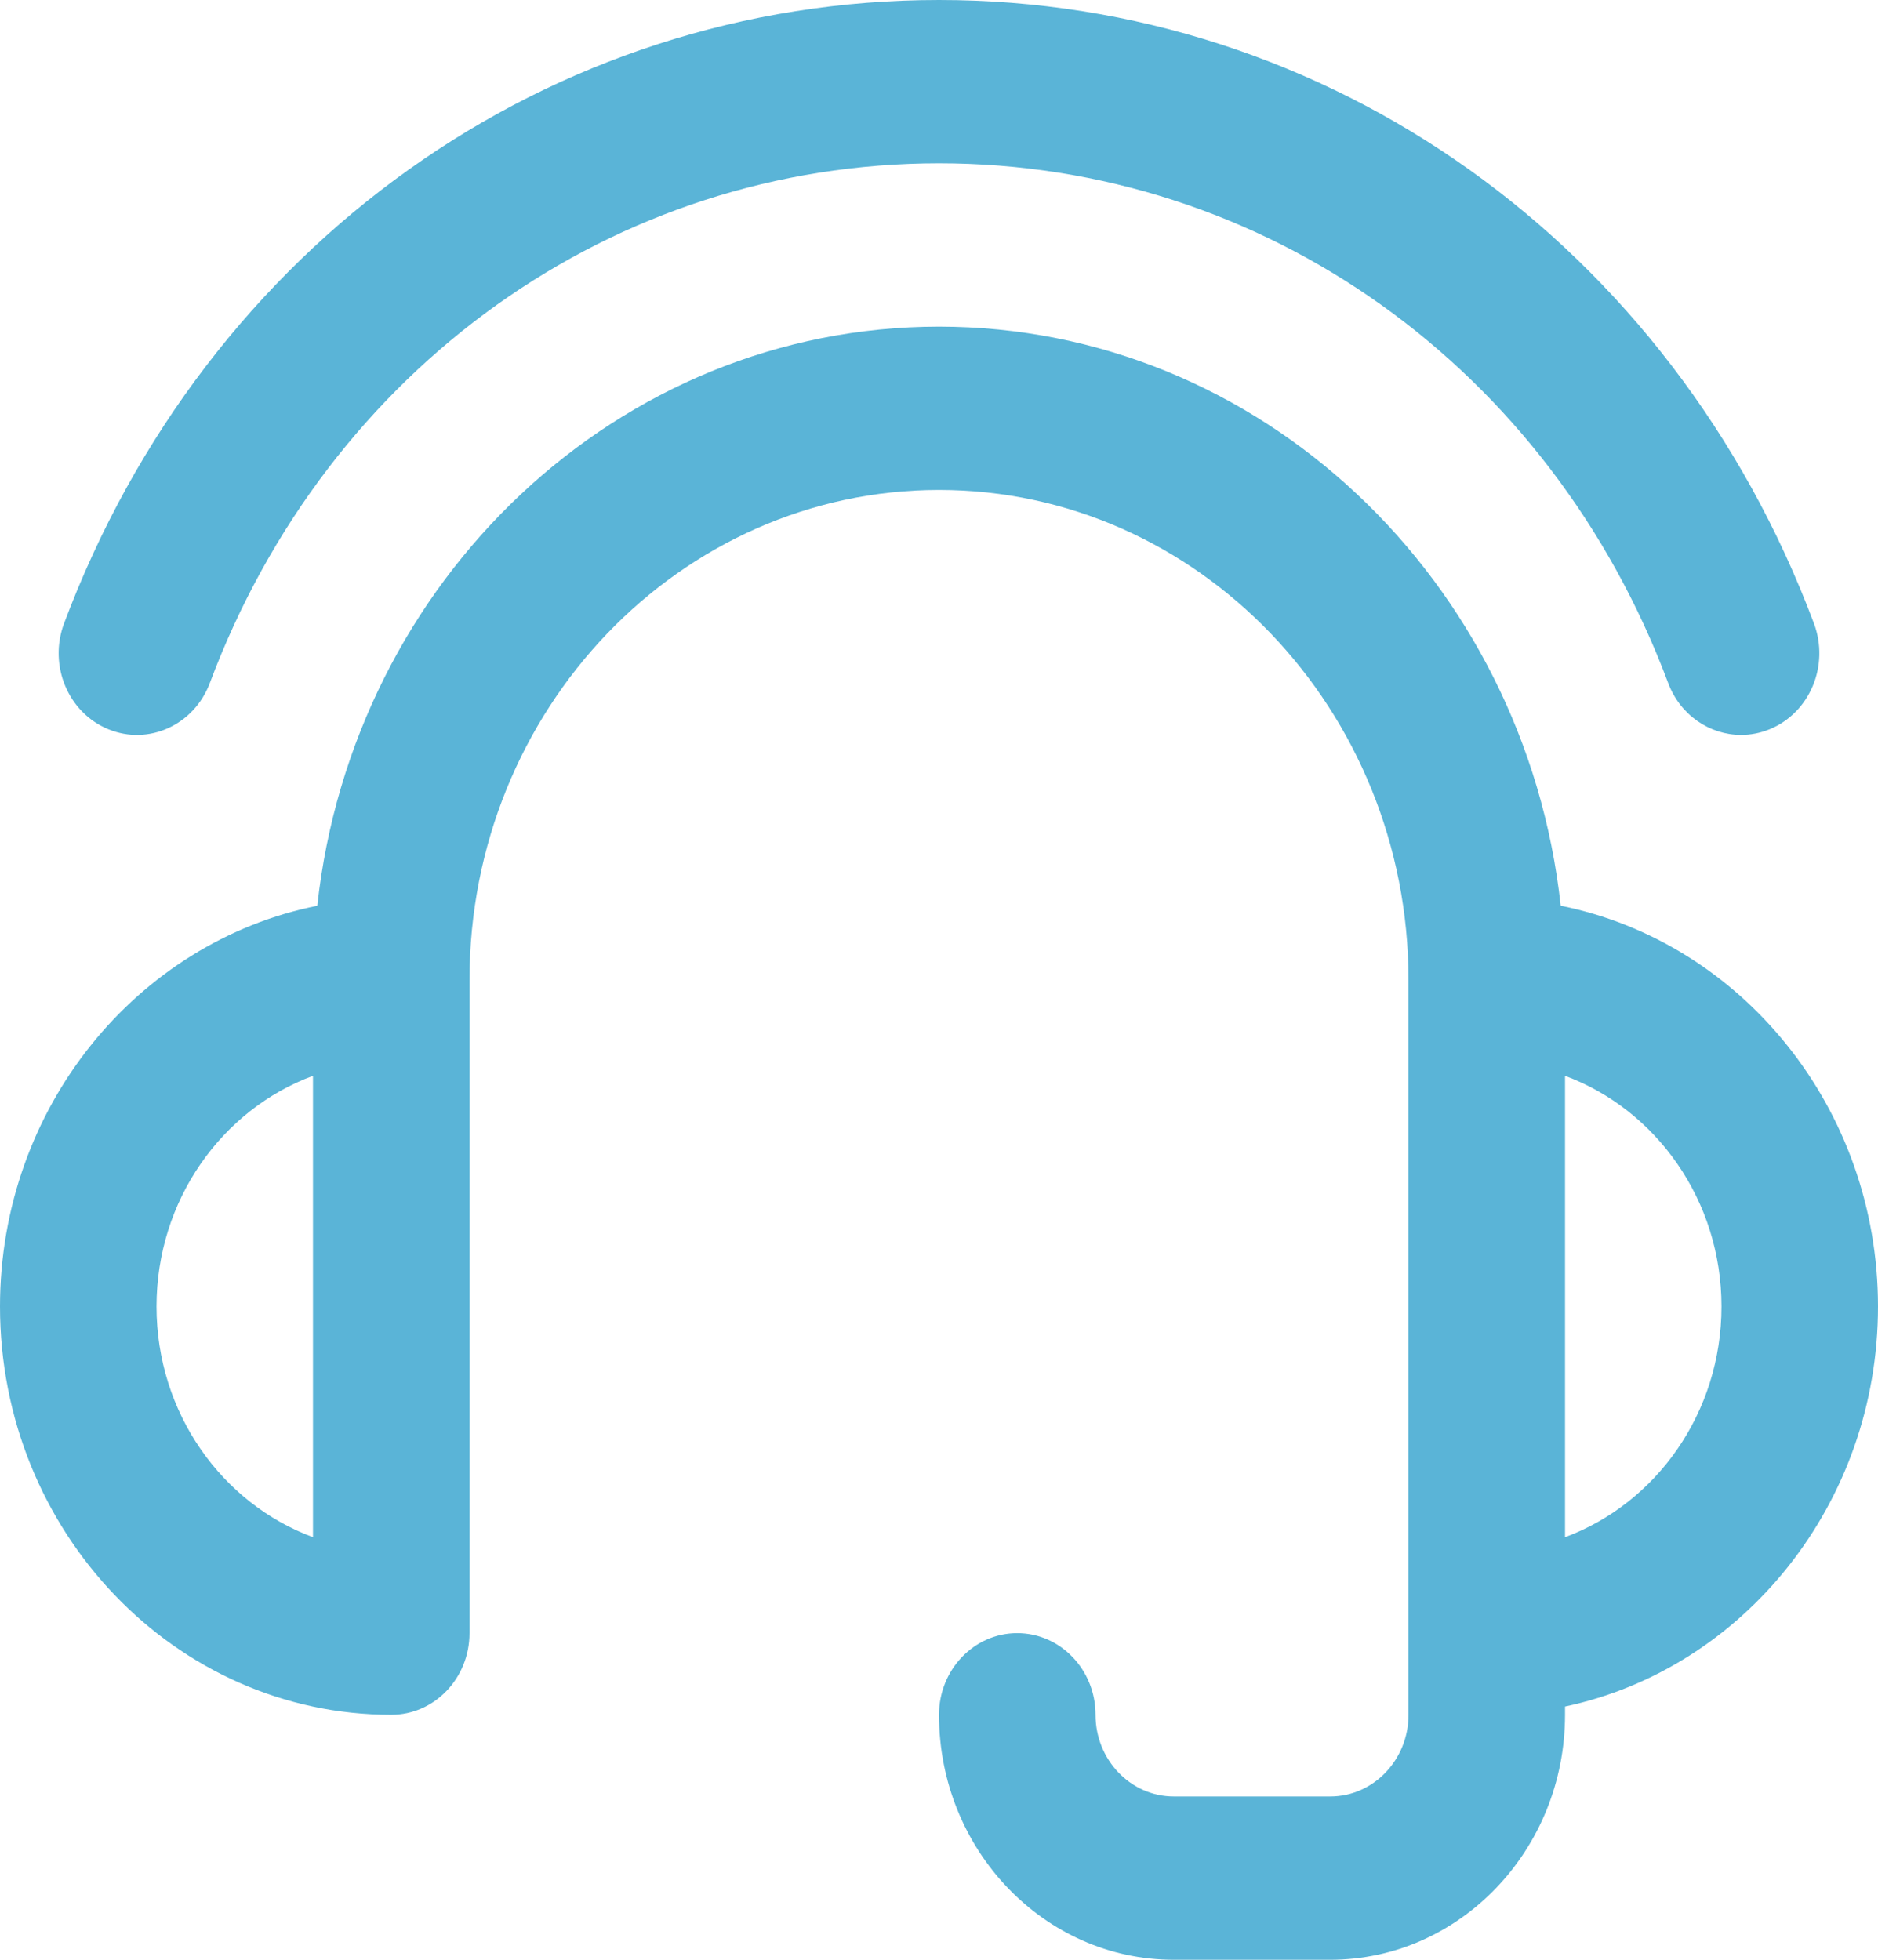<svg xmlns="http://www.w3.org/2000/svg" width="23" height="24" viewBox="0 0 23 24" fill="none"><g clip-path="url(#clip0_39_1449)"><path d="M1.328 8.931C1.821 9.133 2.377 8.878 2.57 8.364C4.017 4.498 7.522 2 11.5 2C15.477 2 18.983 4.498 20.43 8.364C20.578 8.759 20.94 9 21.323 9C21.439 9 21.557 8.978 21.672 8.931C22.165 8.73 22.408 8.15 22.216 7.636C20.478 2.998 16.272 0 11.5 0C6.727 0 2.522 2.998 0.784 7.636C0.592 8.15 0.835 8.73 1.328 8.931Z" fill="#5AB4D7"></path><path d="M19.114 11.092C18.68 7.107 15.433 4 11.5 4C7.567 4 4.32 7.107 3.886 11.092C1.676 11.535 0 13.566 0 16C0 18.757 2.149 21 4.792 21C5.321 21 5.75 20.552 5.75 20V12C5.75 8.691 8.329 6 11.5 6C14.671 6 17.25 8.691 17.25 12V21C17.25 21.552 16.82 22 16.292 22H14.375C13.847 22 13.417 21.552 13.417 21C13.417 20.448 12.987 20 12.458 20C11.929 20 11.5 20.448 11.5 21C11.5 22.654 12.789 24 14.375 24H16.292C17.877 24 19.167 22.654 19.167 21V20.899C21.351 20.435 23 18.415 23 16C23 13.566 21.324 11.535 19.114 11.092ZM1.917 16C1.917 14.697 2.718 13.588 3.833 13.175V18.825C2.718 18.412 1.917 17.303 1.917 16ZM19.167 18.825V13.175C20.282 13.588 21.083 14.697 21.083 16C21.083 17.303 20.282 18.412 19.167 18.825Z" fill="#5AB4D7"></path></g><defs><clipPath id="clip0_39_1449"><rect width="23" height="24" fill="white"></rect></clipPath></defs></svg>